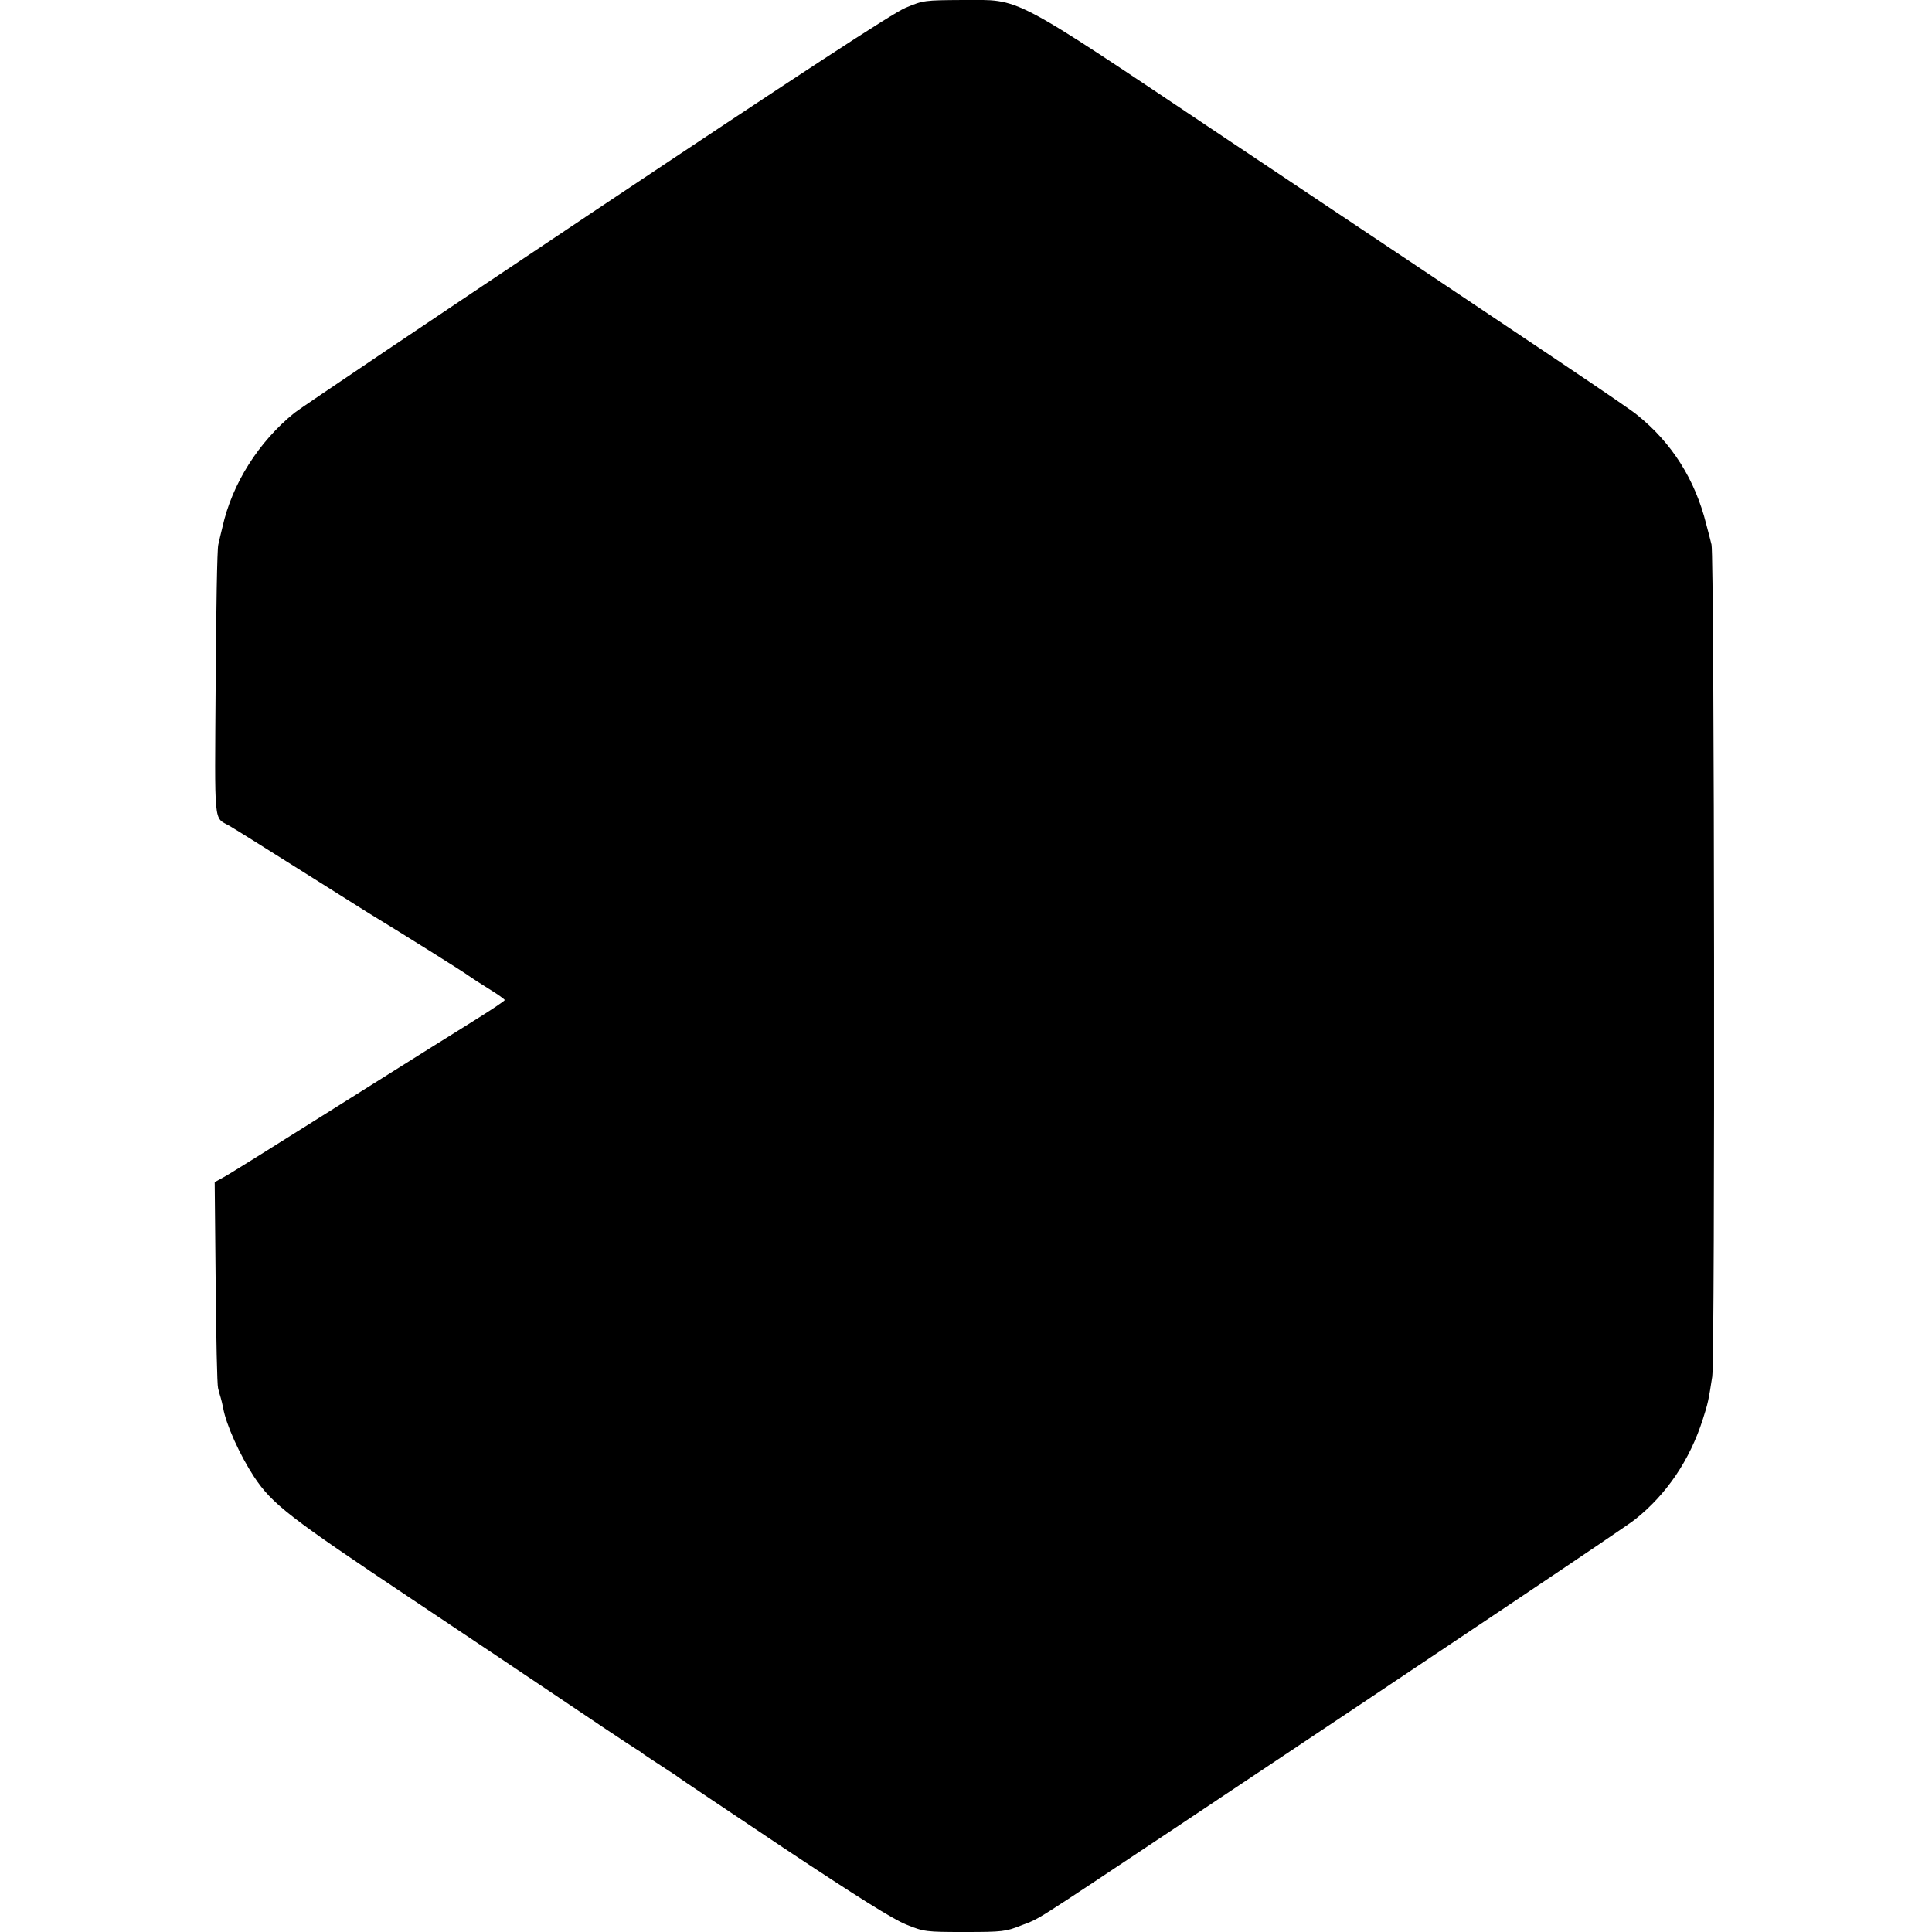 <?xml version="1.0" standalone="no"?>
<!DOCTYPE svg PUBLIC "-//W3C//DTD SVG 20010904//EN"
 "http://www.w3.org/TR/2001/REC-SVG-20010904/DTD/svg10.dtd">
<svg version="1.0" xmlns="http://www.w3.org/2000/svg"
 width="800pt" height="800pt" viewBox="0 0 800 800"
 preserveAspectRatio="xMidYMid meet">
<g transform="translate(0,800) scale(0.1,-0.1)"
fill="#000000" stroke="none">
<path d="M3750 7968 c-53 -22 -432 -270 -1280 -836 -663 -443 -1225 -821
-1250 -841 -149 -120 -259 -294 -299 -474 -6 -23 -13 -55 -17 -72 -5 -16 -9
-276 -11 -576 -4 -599 -9 -551 56 -588 16 -9 146 -90 290 -181 144 -91 273
-172 286 -180 148 -90 400 -248 415 -260 11 -8 49 -33 85 -55 36 -22 65 -43
65 -46 0 -3 -50 -37 -111 -75 -60 -38 -147 -92 -192 -120 -45 -28 -248 -156
-452 -284 -203 -128 -387 -243 -408 -254 l-38 -21 4 -415 c2 -228 6 -425 10
-438 3 -13 8 -31 11 -40 3 -9 7 -28 10 -42 12 -69 69 -195 128 -285 75 -113
146 -168 654 -507 269 -180 525 -351 569 -381 121 -82 344 -231 363 -242 9 -5
19 -12 22 -15 3 -3 37 -25 75 -50 39 -25 72 -47 75 -50 3 -3 199 -134 435
-292 304 -202 454 -296 507 -317 74 -30 81 -31 243 -31 157 0 170 2 233 27 84
33 24 -5 652 413 1161 774 1847 1234 1890 1268 131 104 227 246 281 415 21 65
24 79 39 177 12 75 9 3396 -3 3445 -4 17 -14 55 -22 85 -46 184 -142 336 -285
451 -45 37 -320 221 -1715 1153 -892 597 -834 566 -1078 566 -159 -1 -163 -1
-237 -32z"/>
</g>
</svg>
